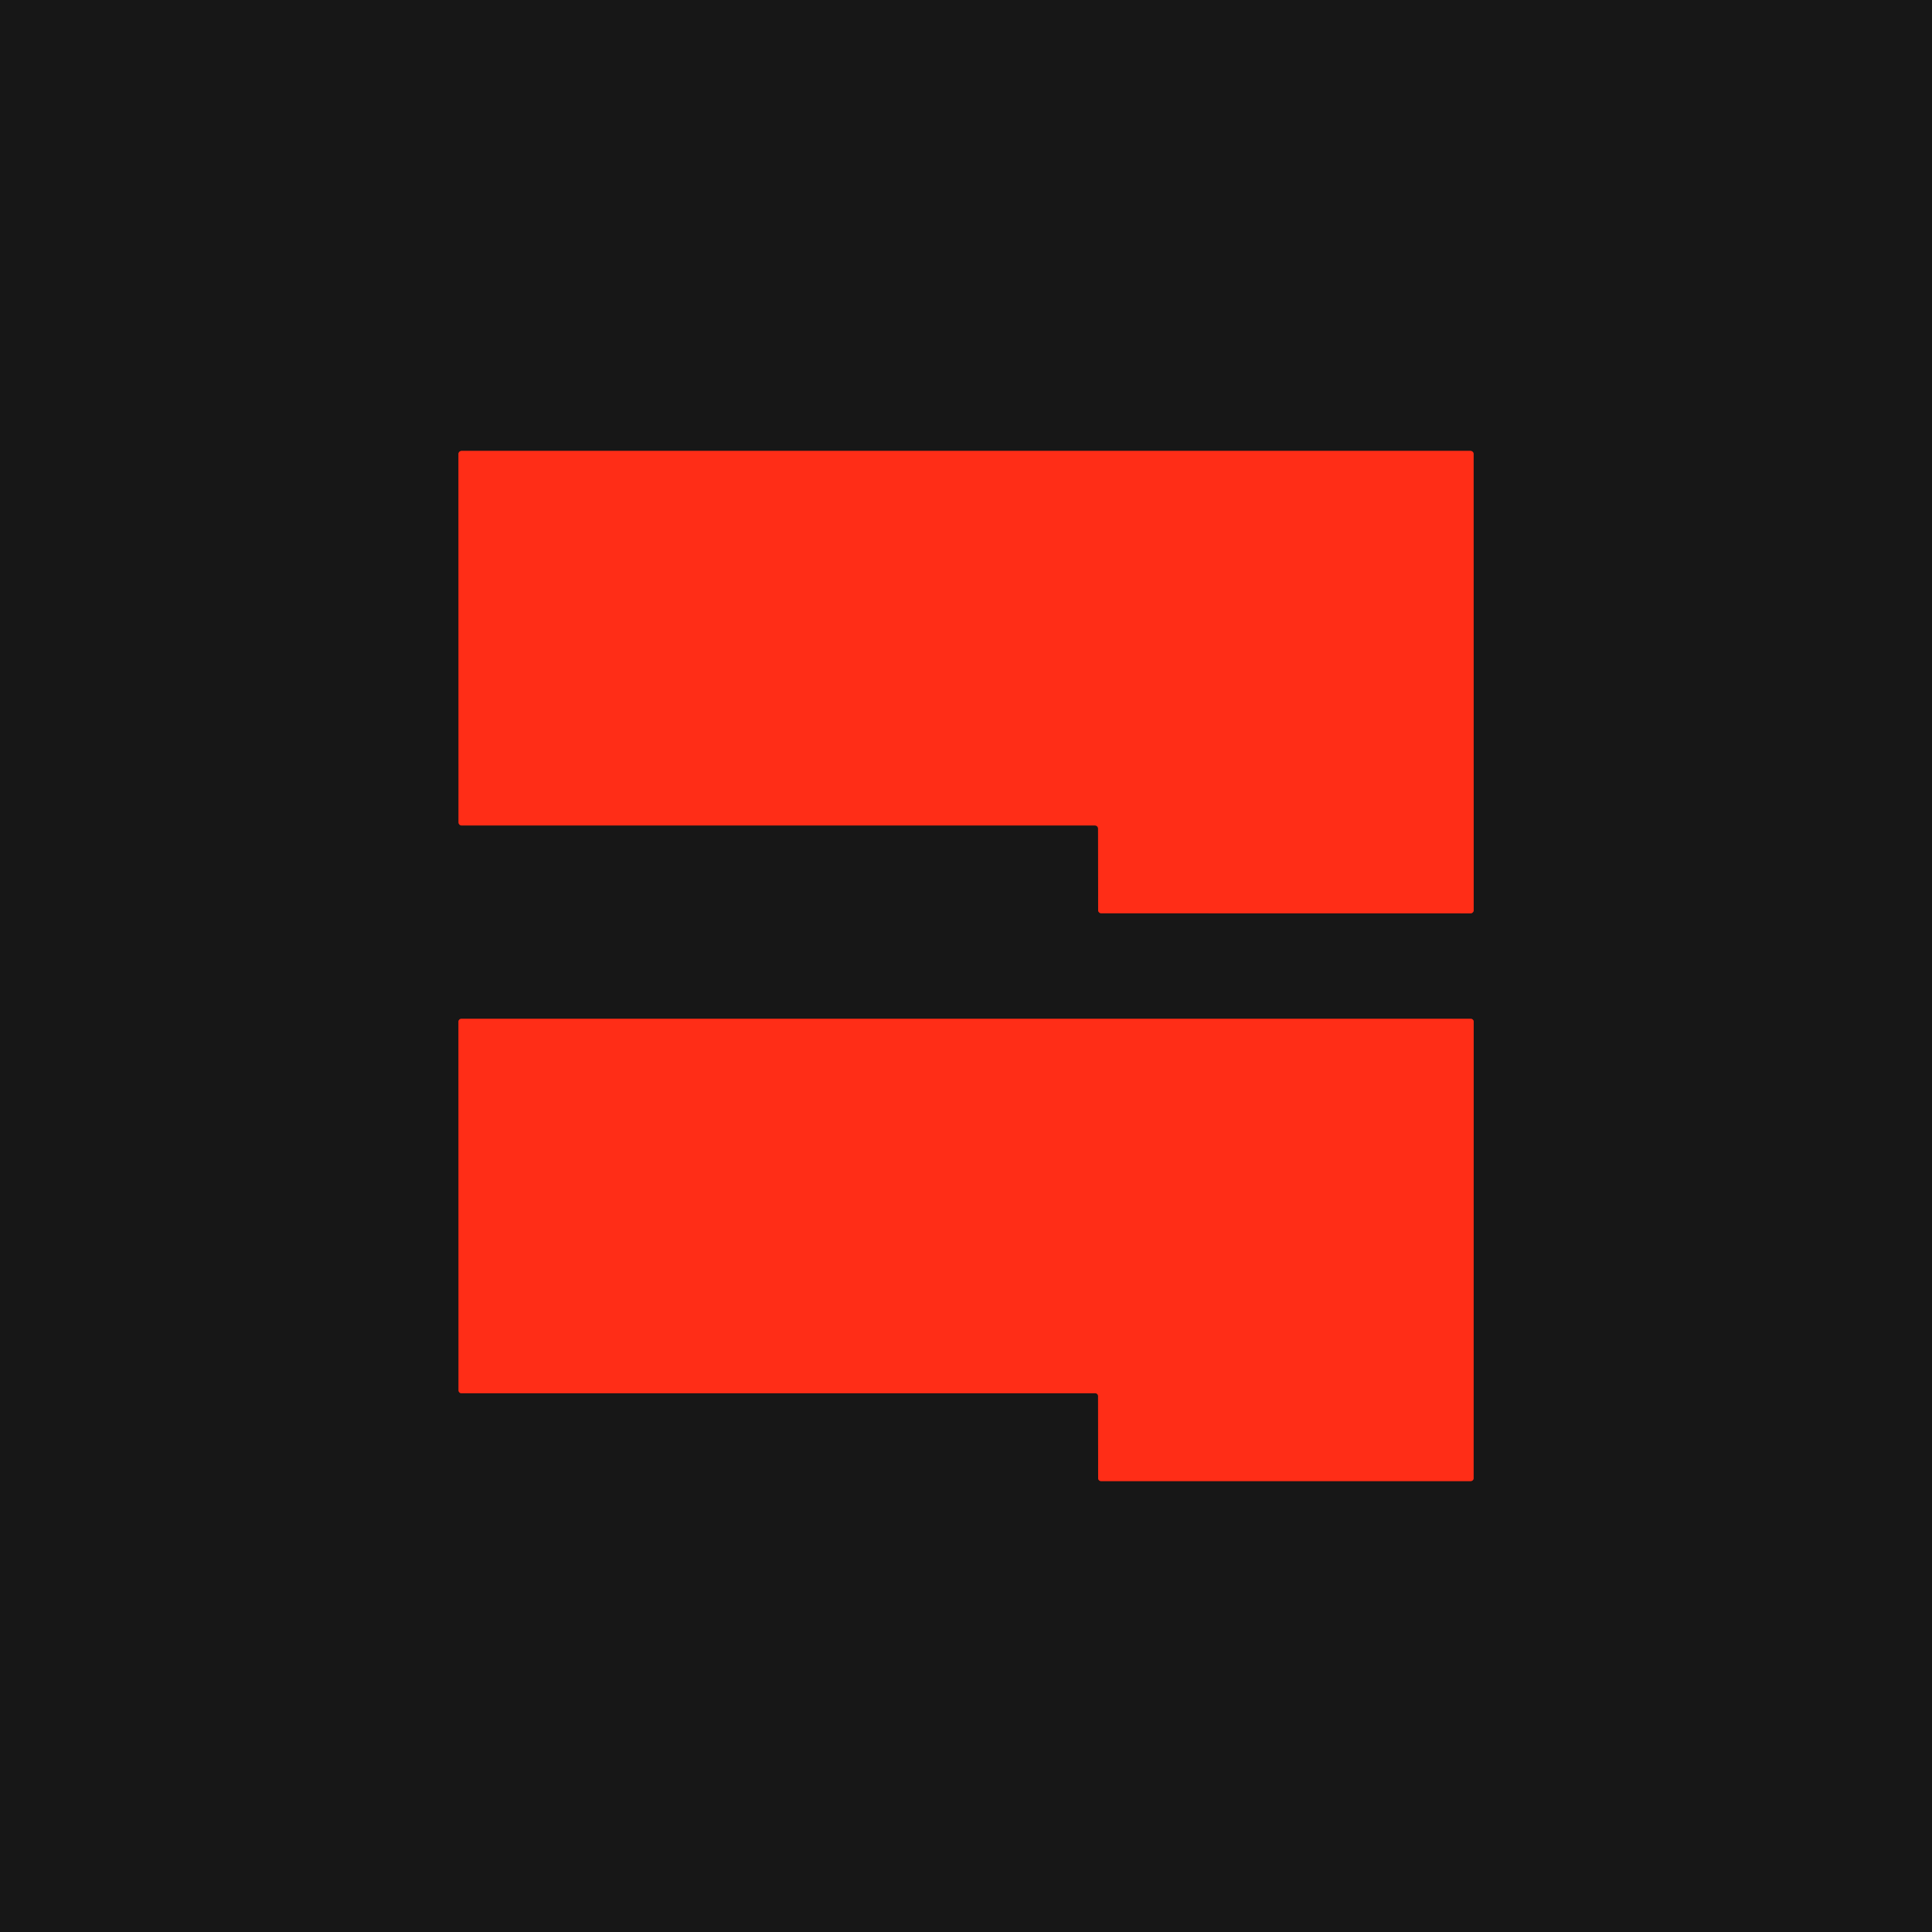 <?xml version="1.0" encoding="UTF-8" standalone="no"?>
<!DOCTYPE svg PUBLIC "-//W3C//DTD SVG 1.1//EN" "http://www.w3.org/Graphics/SVG/1.1/DTD/svg11.dtd">
<svg xmlns="http://www.w3.org/2000/svg" version="1.1" viewBox="0.00 0.00 256.00 256.00">
<g stroke-width="2.00" fill="none" stroke-linecap="butt">
<path stroke="#8b2217" vector-effect="non-scaling-stroke" d="
  M 145.09 109.38
  A 0.41 0.41 0.0 0 1 145.50 109.79
  L 145.51 120.60
  A 0.41 0.41 0.0 0 0 145.92 121.01
  L 194.86 121.02
  A 0.41 0.41 0.0 0 0 195.27 120.61
  L 195.26 60.16
  A 0.41 0.41 0.0 0 0 194.85 59.75
  L 61.16 59.75
  A 0.41 0.41 0.0 0 0 60.75 60.16
  L 60.76 108.97
  A 0.41 0.41 0.0 0 0 61.17 109.38
  L 145.09 109.38"
/>
<path stroke="#8b2217" vector-effect="non-scaling-stroke" d="
  M 145.12 184.61
  A 0.38 0.38 0.0 0 1 145.50 184.99
  L 145.51 195.87
  A 0.38 0.38 0.0 0 0 145.89 196.25
  L 194.88 196.25
  A 0.38 0.38 0.0 0 0 195.26 195.87
  L 195.27 135.38
  A 0.38 0.38 0.0 0 0 194.89 135.00
  L 61.13 135.00
  A 0.38 0.38 0.0 0 0 60.75 135.38
  L 60.76 184.23
  A 0.38 0.38 0.0 0 0 61.14 184.61
  L 145.12 184.61"
/>
</g>
<path fill="#171717" d="
  M 0.00 0.00
  L 256.00 0.00
  L 256.00 256.00
  L 0.00 256.00
  L 0.00 0.00
  Z
  M 145.09 109.38
  A 0.41 0.41 0.0 0 1 145.50 109.79
  L 145.51 120.60
  A 0.41 0.41 0.0 0 0 145.92 121.01
  L 194.86 121.02
  A 0.41 0.41 0.0 0 0 195.27 120.61
  L 195.26 60.16
  A 0.41 0.41 0.0 0 0 194.85 59.75
  L 61.16 59.75
  A 0.41 0.41 0.0 0 0 60.75 60.16
  L 60.76 108.97
  A 0.41 0.41 0.0 0 0 61.17 109.38
  L 145.09 109.38
  Z
  M 145.12 184.61
  A 0.38 0.38 0.0 0 1 145.50 184.99
  L 145.51 195.87
  A 0.38 0.38 0.0 0 0 145.89 196.25
  L 194.88 196.25
  A 0.38 0.38 0.0 0 0 195.26 195.87
  L 195.27 135.38
  A 0.38 0.38 0.0 0 0 194.89 135.00
  L 61.13 135.00
  A 0.38 0.38 0.0 0 0 60.75 135.38
  L 60.76 184.23
  A 0.38 0.38 0.0 0 0 61.14 184.61
  L 145.12 184.61
  Z"
/>
<path fill="#ff2d17" d="
  M 145.09 109.38
  L 61.17 109.38
  A 0.41 0.41 0.0 0 1 60.76 108.97
  L 60.75 60.16
  A 0.41 0.41 0.0 0 1 61.16 59.75
  L 194.85 59.75
  A 0.41 0.41 0.0 0 1 195.26 60.16
  L 195.27 120.61
  A 0.41 0.41 0.0 0 1 194.86 121.02
  L 145.92 121.01
  A 0.41 0.41 0.0 0 1 145.51 120.60
  L 145.50 109.79
  A 0.41 0.41 0.0 0 0 145.09 109.38
  Z"
/>
<path fill="#ff2d17" d="
  M 145.12 184.61
  L 61.14 184.61
  A 0.38 0.38 0.0 0 1 60.76 184.23
  L 60.75 135.38
  A 0.38 0.38 0.0 0 1 61.13 135.00
  L 194.89 135.00
  A 0.38 0.38 0.0 0 1 195.27 135.38
  L 195.26 195.87
  A 0.38 0.38 0.0 0 1 194.88 196.25
  L 145.89 196.25
  A 0.38 0.38 0.0 0 1 145.51 195.87
  L 145.50 184.99
  A 0.38 0.38 0.0 0 0 145.12 184.61
  Z"
/>
</svg>
